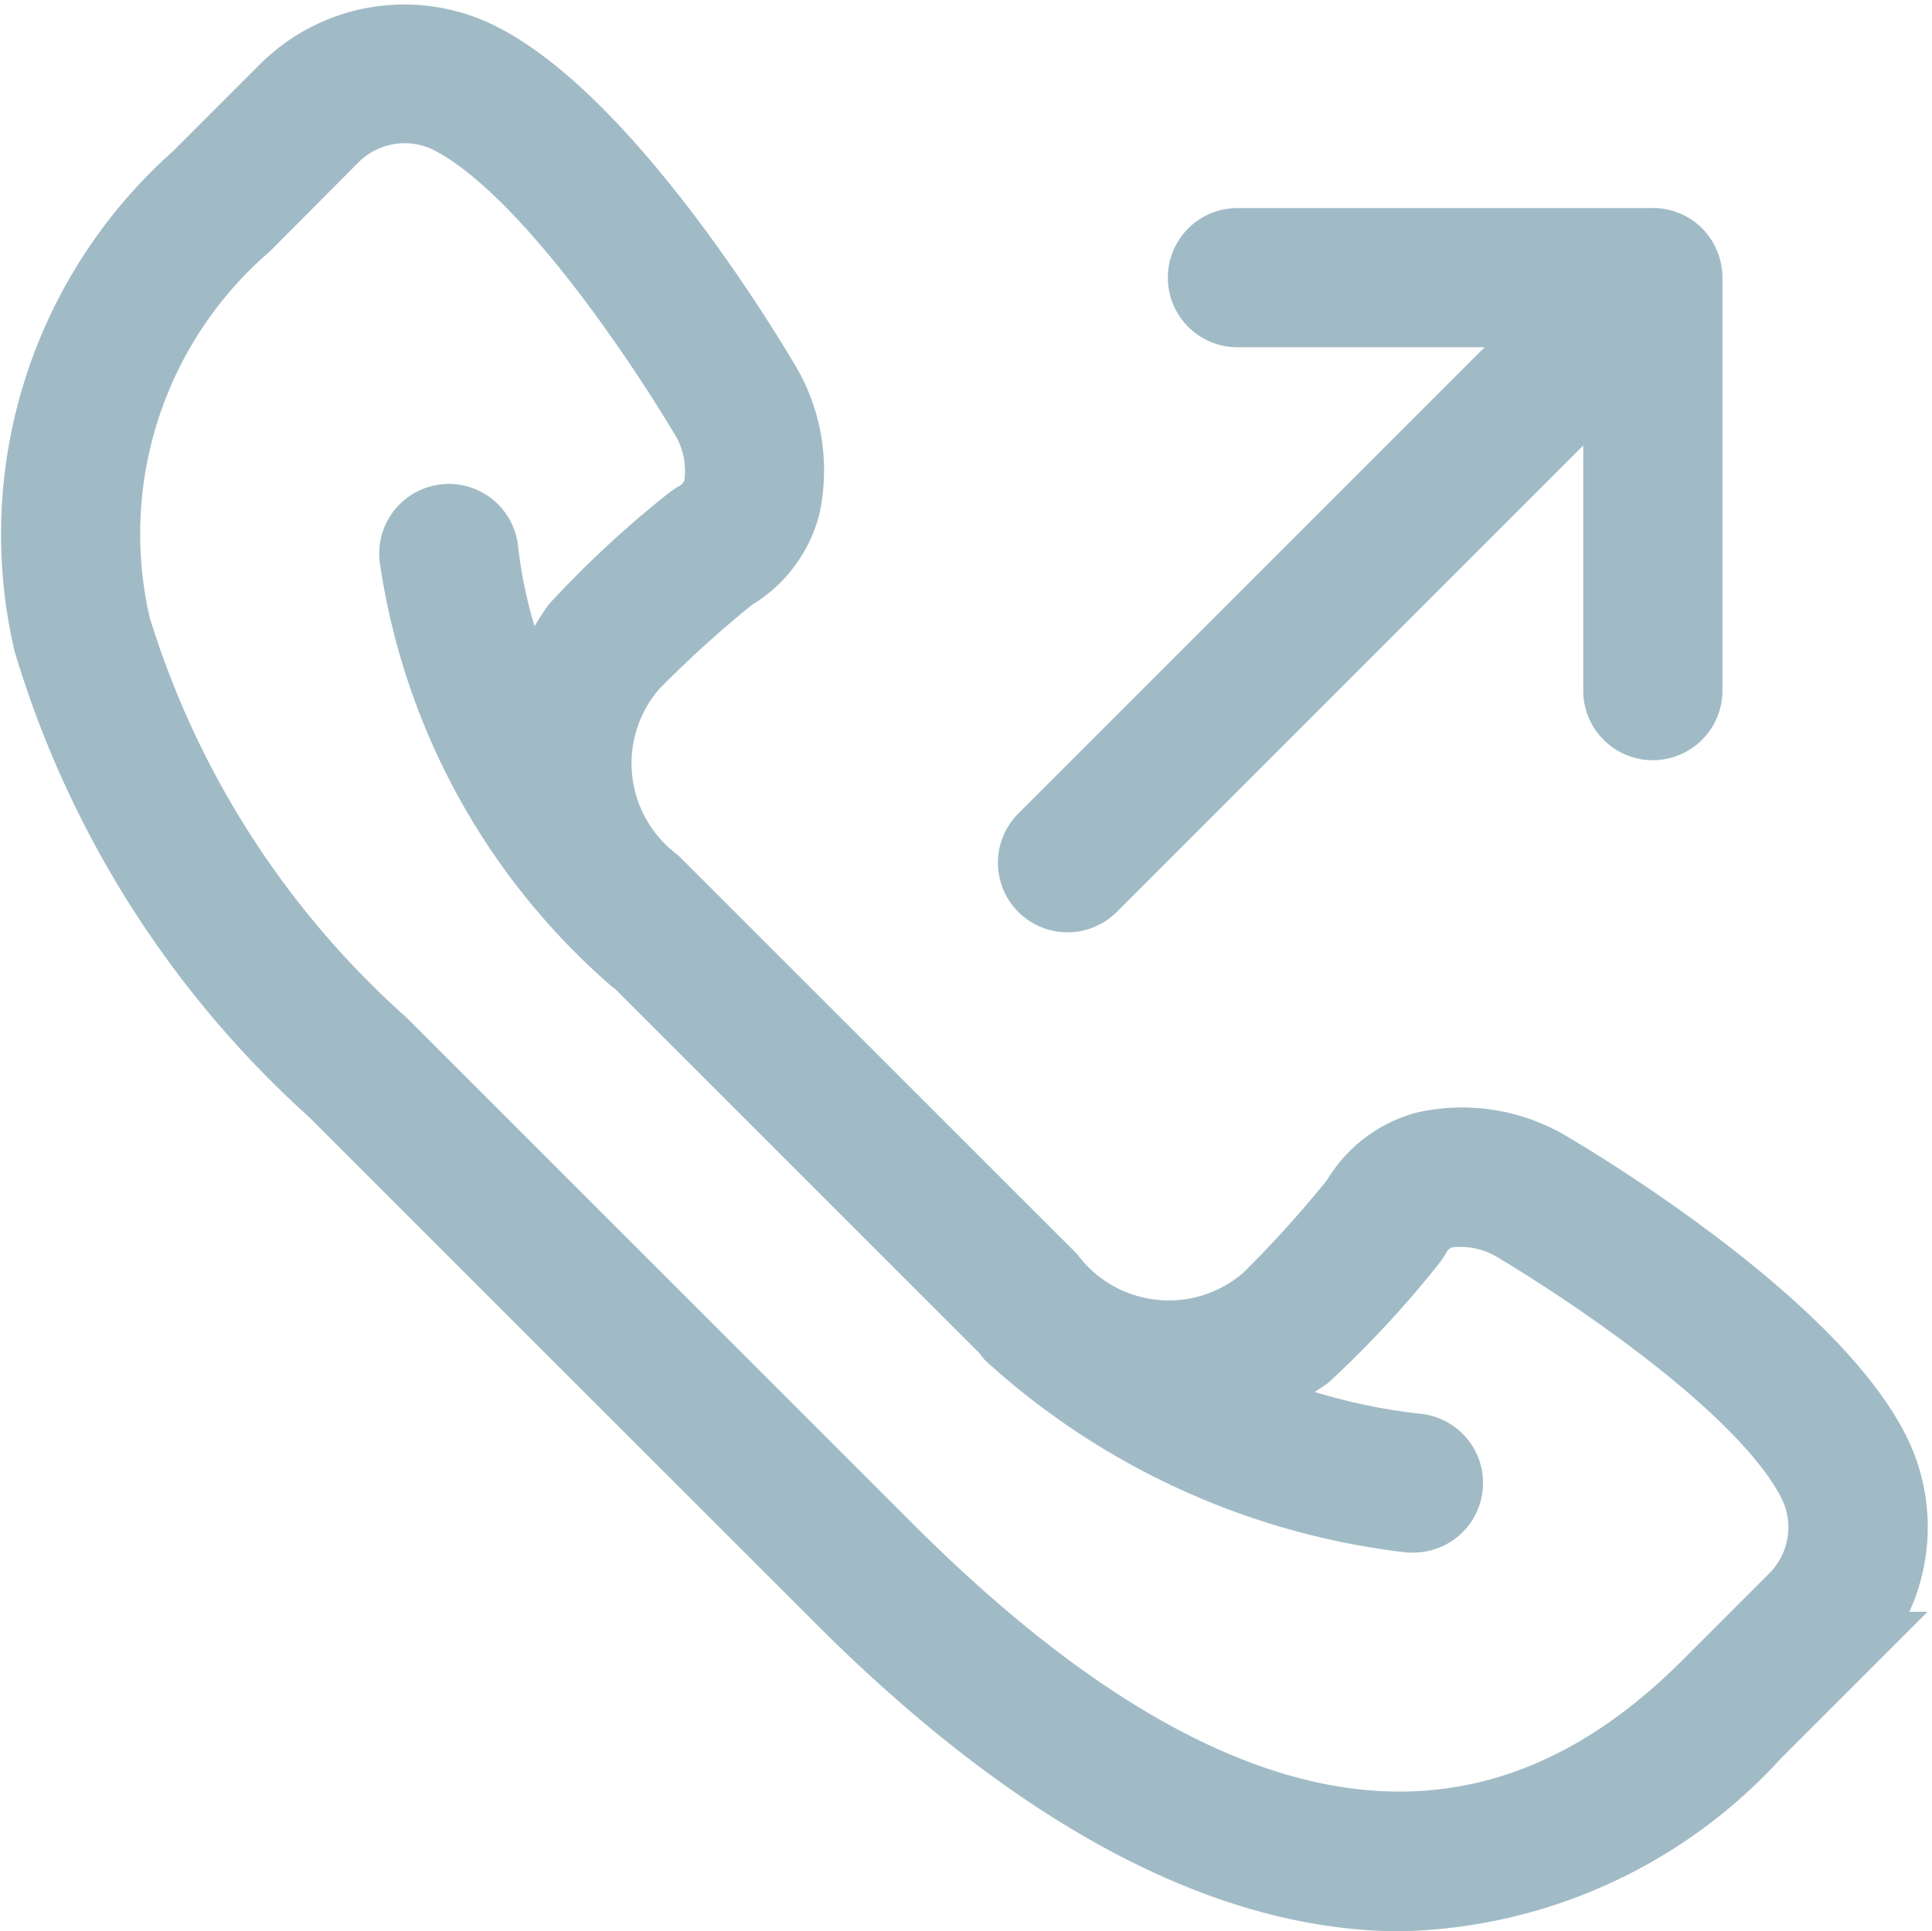<svg xmlns="http://www.w3.org/2000/svg" width="27.454" height="27.446" viewBox="0 0 27.454 27.446">
  <g id="telefon" transform="translate(0.505 0.557)">
    <path id="Path_719" data-name="Path 719" d="M29.466,15.217a.488.488,0,0,0,.346-.143l7.482-7.482v4.69a.489.489,0,1,0,.978,0V6.411a.494.494,0,0,0-.038-.187.481.481,0,0,0-.468-.3c-.005,0-.01,0-.016,0H31.88a.489.489,0,0,0,0,.978H36.6L29.12,14.382a.489.489,0,0,0,.346.835Z" transform="translate(-14.801 -3.024)" fill="#a1bbc6" stroke="#a1bbc6" stroke-width="1"/>
    <path id="Path_720" data-name="Path 720" d="M26.106,20.016c-.982-1.857-4.394-3.871-4.544-3.959a2.412,2.412,0,0,0-1.82-.316,1.629,1.629,0,0,0-.976.756A16.4,16.4,0,0,1,17.5,17.9a2.118,2.118,0,0,1-3.079-.308L8.8,11.973A2.117,2.117,0,0,1,8.491,8.9a16.392,16.392,0,0,1,1.4-1.27,1.629,1.629,0,0,0,.756-.976,2.419,2.419,0,0,0-.319-1.825c-.085-.145-2.1-3.557-3.955-4.538A2.4,2.4,0,0,0,3.541.712L2.3,1.953A6.786,6.786,0,0,0,.185,8.568a13.991,13.991,0,0,0,4.052,6.393l7.194,7.194c2.819,2.819,5.508,4.235,7.973,4.235a7.028,7.028,0,0,0,5.035-2.3l1.241-1.241A2.4,2.4,0,0,0,26.106,20.016Zm-1.118,2.143L23.747,23.4c-3.213,3.213-7.124,2.561-11.624-1.938L4.929,14.269a13.07,13.07,0,0,1-3.79-5.921,5.794,5.794,0,0,1,1.852-5.7L4.232,1.4a1.428,1.428,0,0,1,1.686-.253C7.529,2,9.468,5.286,9.484,5.314a1.5,1.5,0,0,1,.224,1.074.659.659,0,0,1-.335.409L9.3,6.848a14.475,14.475,0,0,0-1.618,1.5,4.046,4.046,0,0,0-.6,1.3,6.928,6.928,0,0,1-.722-2.388.489.489,0,1,0-.974.1A9.346,9.346,0,0,0,8.5,13.071a.443.443,0,0,0,.039.022l5.192,5.192c.022.022.045.042.067.063a.474.474,0,0,0,.051.075,10.208,10.208,0,0,0,5.674,2.585l.051,0a.489.489,0,0,0,.05-.976,8.619,8.619,0,0,1-2.714-.762,4.214,4.214,0,0,0,1.141-.561,14.426,14.426,0,0,0,1.5-1.618l.051-.074A.662.662,0,0,1,20,16.685a1.511,1.511,0,0,1,1.069.22c.033.02,3.316,1.958,4.169,3.569A1.426,1.426,0,0,1,24.988,22.159Z" transform="translate(0)" fill="#a1bbc6" stroke="#a1bbc6" stroke-width="1"/>
  </g>
</svg>
